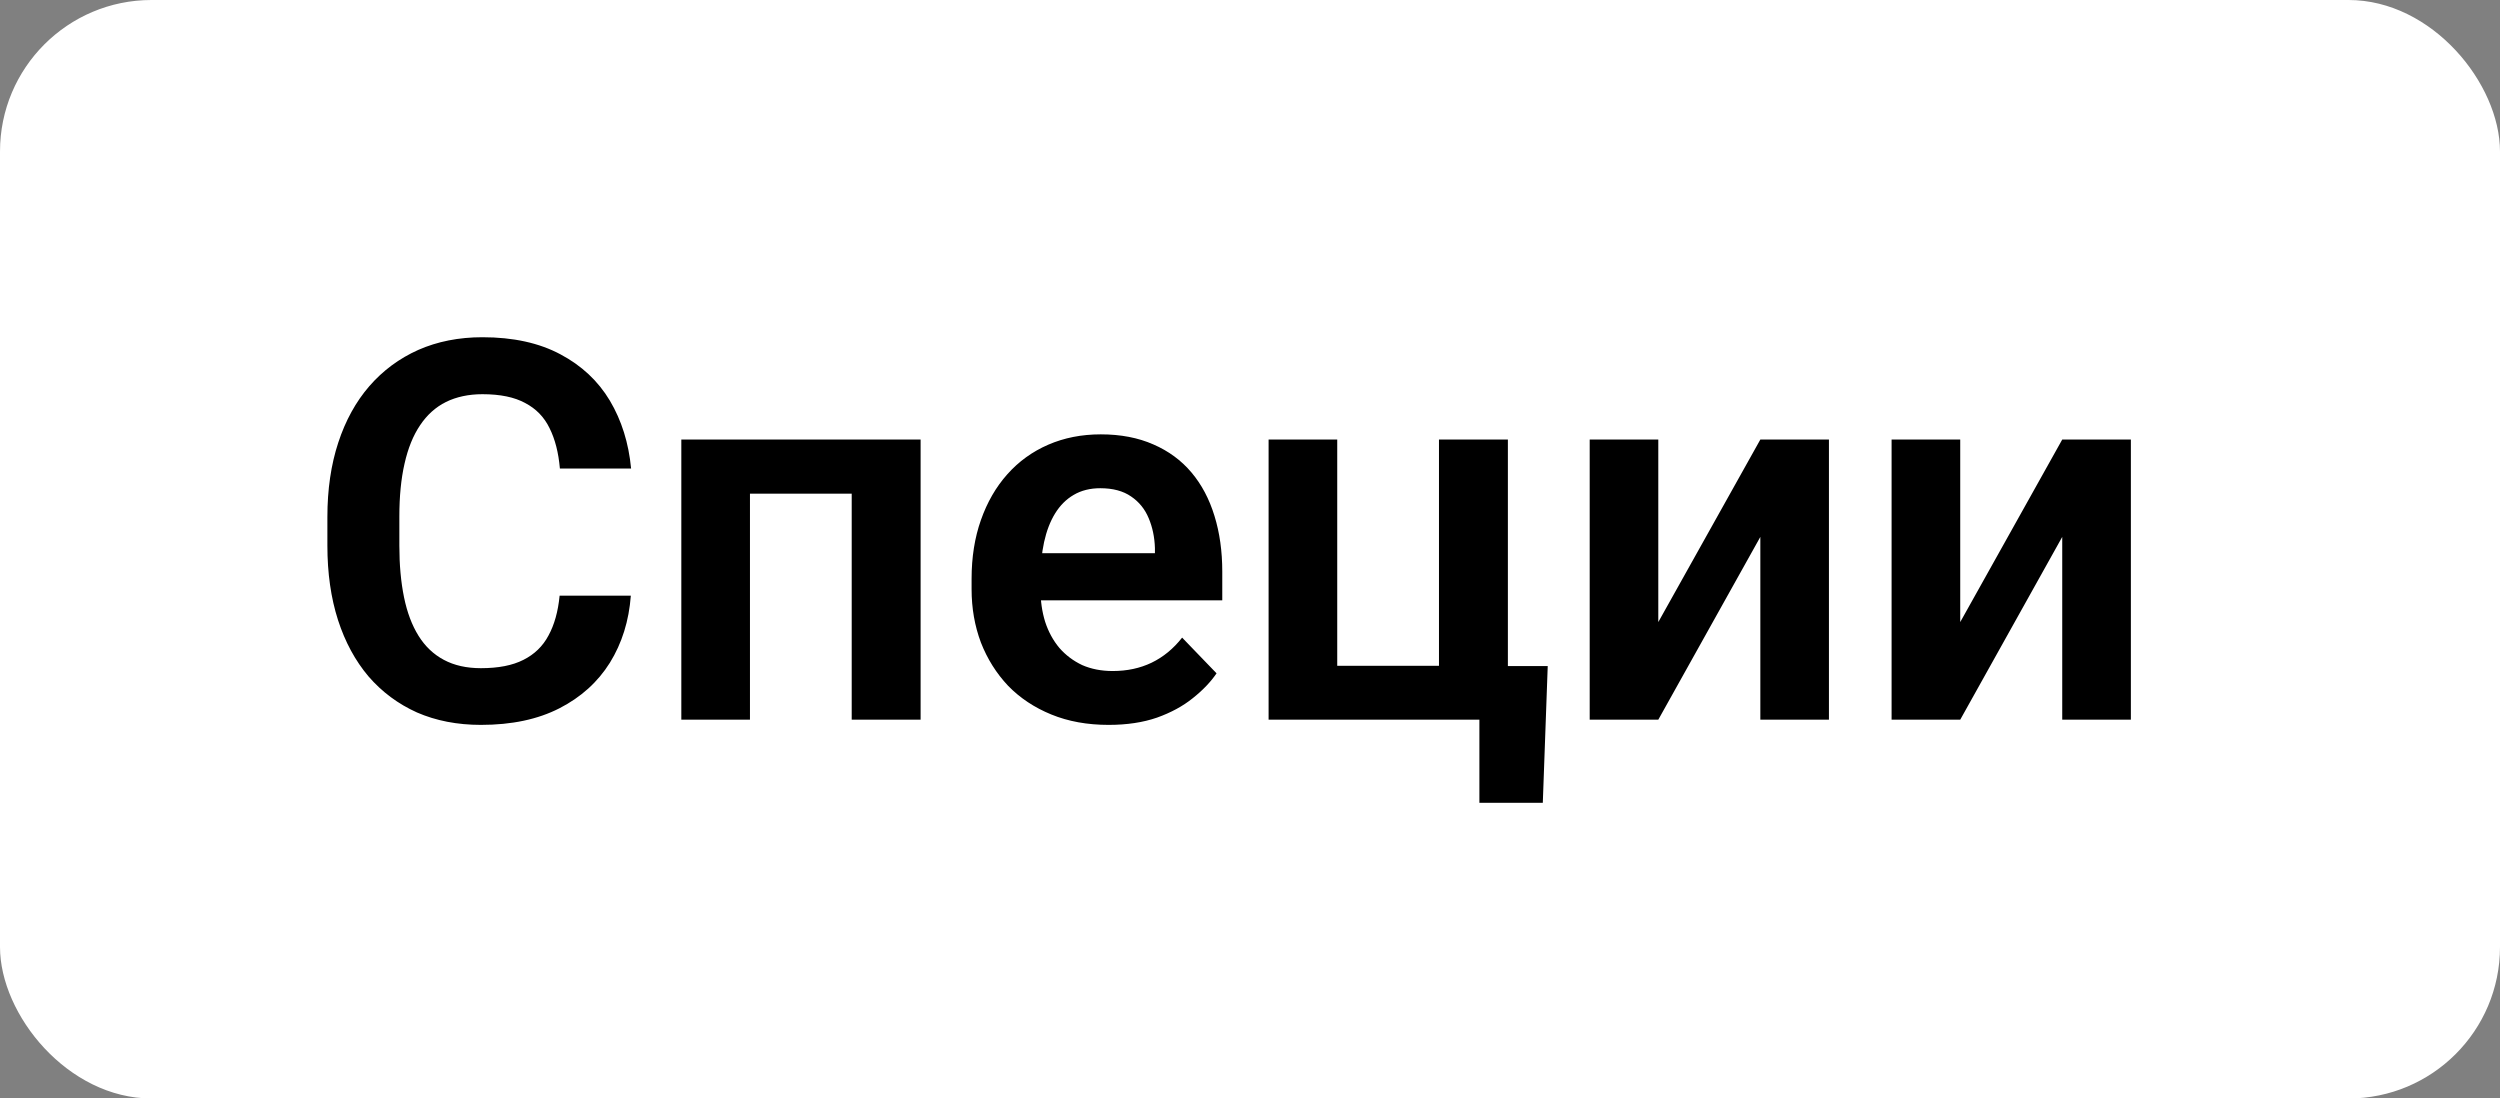 <?xml version="1.0" encoding="UTF-8"?> <svg xmlns="http://www.w3.org/2000/svg" width="66" height="29" viewBox="0 0 66 29" fill="none"><rect x="0" y="0" width="66" height="29" fill="#808080" stroke="none"/><rect width="66" height="29" rx="4" fill="white"></rect><path d="M14.774 15.726H16.654C16.604 16.391 16.42 16.981 16.101 17.496C15.782 18.006 15.337 18.408 14.768 18.699C14.198 18.991 13.508 19.137 12.696 19.137C12.072 19.137 11.509 19.027 11.008 18.809C10.511 18.585 10.085 18.269 9.729 17.858C9.379 17.444 9.11 16.947 8.923 16.368C8.736 15.785 8.643 15.131 8.643 14.406V13.648C8.643 12.923 8.738 12.269 8.93 11.685C9.121 11.102 9.395 10.605 9.75 10.195C10.11 9.781 10.541 9.462 11.042 9.238C11.548 9.015 12.113 8.903 12.737 8.903C13.549 8.903 14.234 9.054 14.795 9.354C15.355 9.651 15.791 10.059 16.101 10.578C16.41 11.098 16.597 11.695 16.661 12.369H14.781C14.745 11.95 14.654 11.594 14.508 11.303C14.367 11.011 14.152 10.79 13.865 10.64C13.583 10.485 13.207 10.407 12.737 10.407C12.373 10.407 12.051 10.476 11.773 10.612C11.5 10.749 11.272 10.954 11.09 11.227C10.908 11.496 10.771 11.834 10.68 12.239C10.588 12.64 10.543 13.105 10.543 13.634V14.406C10.543 14.912 10.584 15.366 10.666 15.767C10.748 16.168 10.876 16.507 11.049 16.785C11.222 17.063 11.445 17.275 11.719 17.421C11.992 17.567 12.318 17.64 12.696 17.64C13.157 17.64 13.53 17.567 13.817 17.421C14.109 17.275 14.33 17.061 14.48 16.778C14.635 16.496 14.733 16.145 14.774 15.726ZM22.936 11.604V13.032H19.32V11.604H22.936ZM19.799 11.604V19H17.987V11.604H19.799ZM24.304 11.604V19H22.485V11.604H24.304ZM29.267 19.137C28.706 19.137 28.203 19.046 27.756 18.863C27.309 18.681 26.929 18.428 26.614 18.105C26.304 17.776 26.065 17.396 25.896 16.963C25.732 16.525 25.65 16.056 25.65 15.555V15.281C25.65 14.712 25.732 14.194 25.896 13.729C26.061 13.26 26.293 12.857 26.594 12.52C26.895 12.182 27.255 11.922 27.674 11.74C28.093 11.558 28.556 11.467 29.061 11.467C29.586 11.467 30.048 11.556 30.449 11.733C30.85 11.907 31.185 12.153 31.454 12.472C31.723 12.791 31.926 13.174 32.062 13.62C32.199 14.062 32.268 14.552 32.268 15.09V15.849H26.471V14.604H30.49V14.468C30.481 14.181 30.426 13.919 30.326 13.682C30.226 13.44 30.071 13.249 29.861 13.107C29.652 12.962 29.381 12.889 29.048 12.889C28.779 12.889 28.544 12.948 28.344 13.066C28.148 13.18 27.984 13.344 27.852 13.559C27.724 13.768 27.628 14.019 27.564 14.31C27.501 14.602 27.469 14.926 27.469 15.281V15.555C27.469 15.865 27.51 16.152 27.592 16.416C27.678 16.68 27.804 16.91 27.968 17.106C28.136 17.298 28.337 17.448 28.569 17.558C28.806 17.662 29.075 17.715 29.376 17.715C29.754 17.715 30.096 17.642 30.401 17.496C30.711 17.346 30.98 17.125 31.208 16.833L32.117 17.776C31.962 18.004 31.753 18.223 31.488 18.433C31.229 18.642 30.914 18.813 30.545 18.945C30.176 19.073 29.75 19.137 29.267 19.137ZM33.491 19V11.604H35.303V17.578H37.989V11.604H39.808V19H33.491ZM40.86 17.585L40.73 21.194H39.056V19H38.201V17.585H40.86ZM43.779 16.423L46.473 11.604H48.284V19H46.473V14.174L43.779 19H41.968V11.604H43.779V16.423ZM51.75 16.423L54.443 11.604H56.255V19H54.443V14.174L51.75 19H49.938V11.604H51.75V16.423Z" fill="black"></path></svg> 